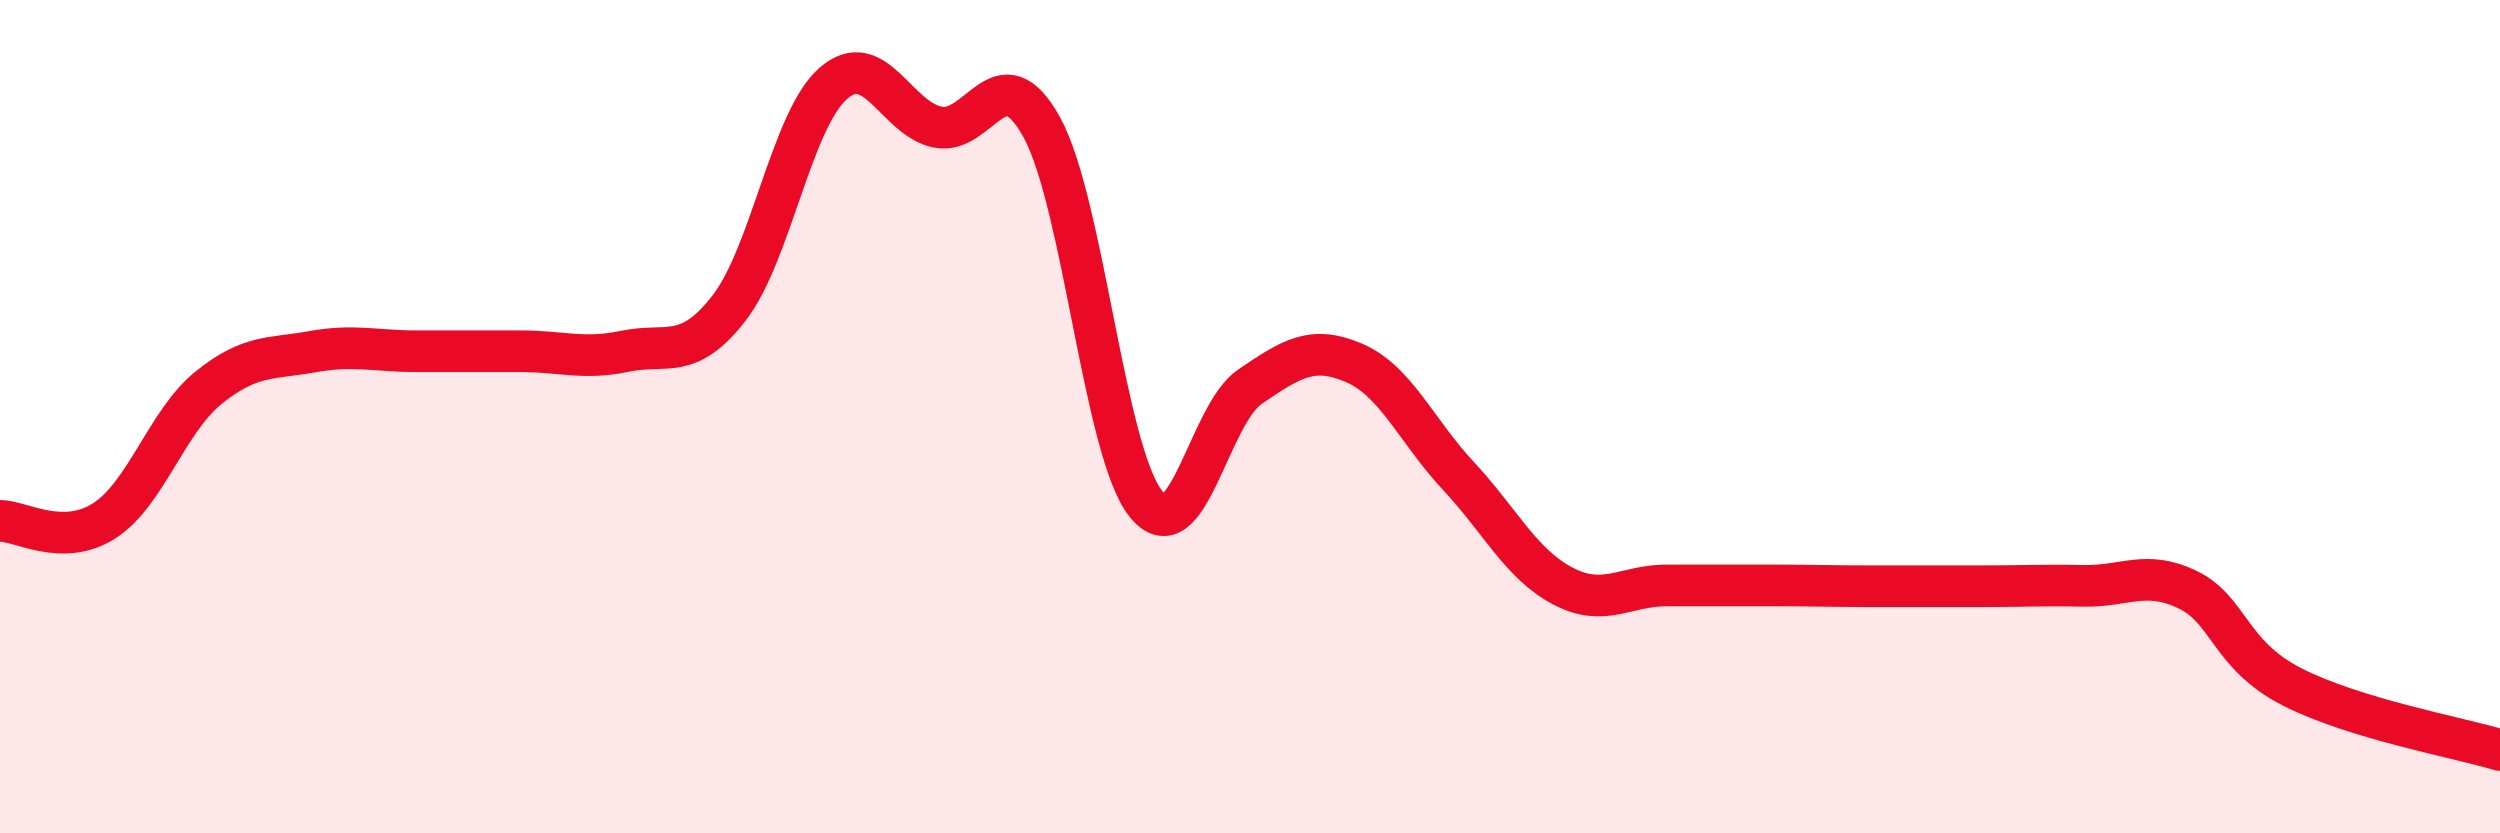 
    <svg width="60" height="20" viewBox="0 0 60 20" xmlns="http://www.w3.org/2000/svg">
      <path
        d="M 0,12.5 C 0.5,12.5 1.5,13.14 2.5,12.5 C 3.5,11.86 4,10.12 5,9.31 C 6,8.5 6.5,8.62 7.5,8.44 C 8.5,8.26 9,8.43 10,8.43 C 11,8.43 11.5,8.43 12.5,8.43 C 13.5,8.43 14,8.64 15,8.43 C 16,8.22 16.5,8.68 17.5,7.39 C 18.5,6.1 19,2.87 20,2 C 21,1.13 21.5,2.84 22.5,3.05 C 23.5,3.26 24,1.24 25,3.05 C 26,4.86 26.5,10.84 27.5,12.09 C 28.5,13.34 29,9.96 30,9.28 C 31,8.6 31.5,8.28 32.5,8.71 C 33.5,9.14 34,10.35 35,11.42 C 36,12.49 36.5,13.53 37.5,14.06 C 38.5,14.59 39,14.05 40,14.05 C 41,14.05 41.5,14.05 42.5,14.05 C 43.5,14.05 44,14.07 45,14.07 C 46,14.07 46.5,14.07 47.5,14.07 C 48.5,14.07 49,14.04 50,14.06 C 51,14.08 51.5,13.67 52.5,14.15 C 53.5,14.63 53.5,15.71 55,16.48 C 56.5,17.25 59,17.7 60,18L60 20L0 20Z"
        fill="#EB0A25"
        opacity="0.1"
        stroke-linecap="round"
        stroke-linejoin="round"
      />
      <path
        d="M 0,12.5 C 0.5,12.5 1.5,13.14 2.5,12.5 C 3.5,11.86 4,10.12 5,9.31 C 6,8.5 6.5,8.62 7.5,8.44 C 8.5,8.26 9,8.43 10,8.43 C 11,8.43 11.5,8.43 12.5,8.43 C 13.5,8.43 14,8.64 15,8.43 C 16,8.22 16.5,8.68 17.5,7.39 C 18.5,6.1 19,2.87 20,2 C 21,1.13 21.5,2.84 22.5,3.05 C 23.5,3.26 24,1.24 25,3.05 C 26,4.86 26.5,10.84 27.5,12.09 C 28.5,13.34 29,9.96 30,9.28 C 31,8.6 31.5,8.28 32.5,8.71 C 33.5,9.14 34,10.35 35,11.42 C 36,12.49 36.5,13.53 37.5,14.06 C 38.5,14.59 39,14.05 40,14.05 C 41,14.05 41.5,14.05 42.5,14.05 C 43.5,14.05 44,14.07 45,14.07 C 46,14.07 46.5,14.07 47.5,14.07 C 48.5,14.07 49,14.04 50,14.06 C 51,14.08 51.5,13.67 52.5,14.15 C 53.5,14.63 53.5,15.71 55,16.48 C 56.5,17.25 59,17.7 60,18"
        stroke="#EB0A25"
        stroke-width="1"
        fill="none"
        stroke-linecap="round"
        stroke-linejoin="round"
      />
    </svg>
  